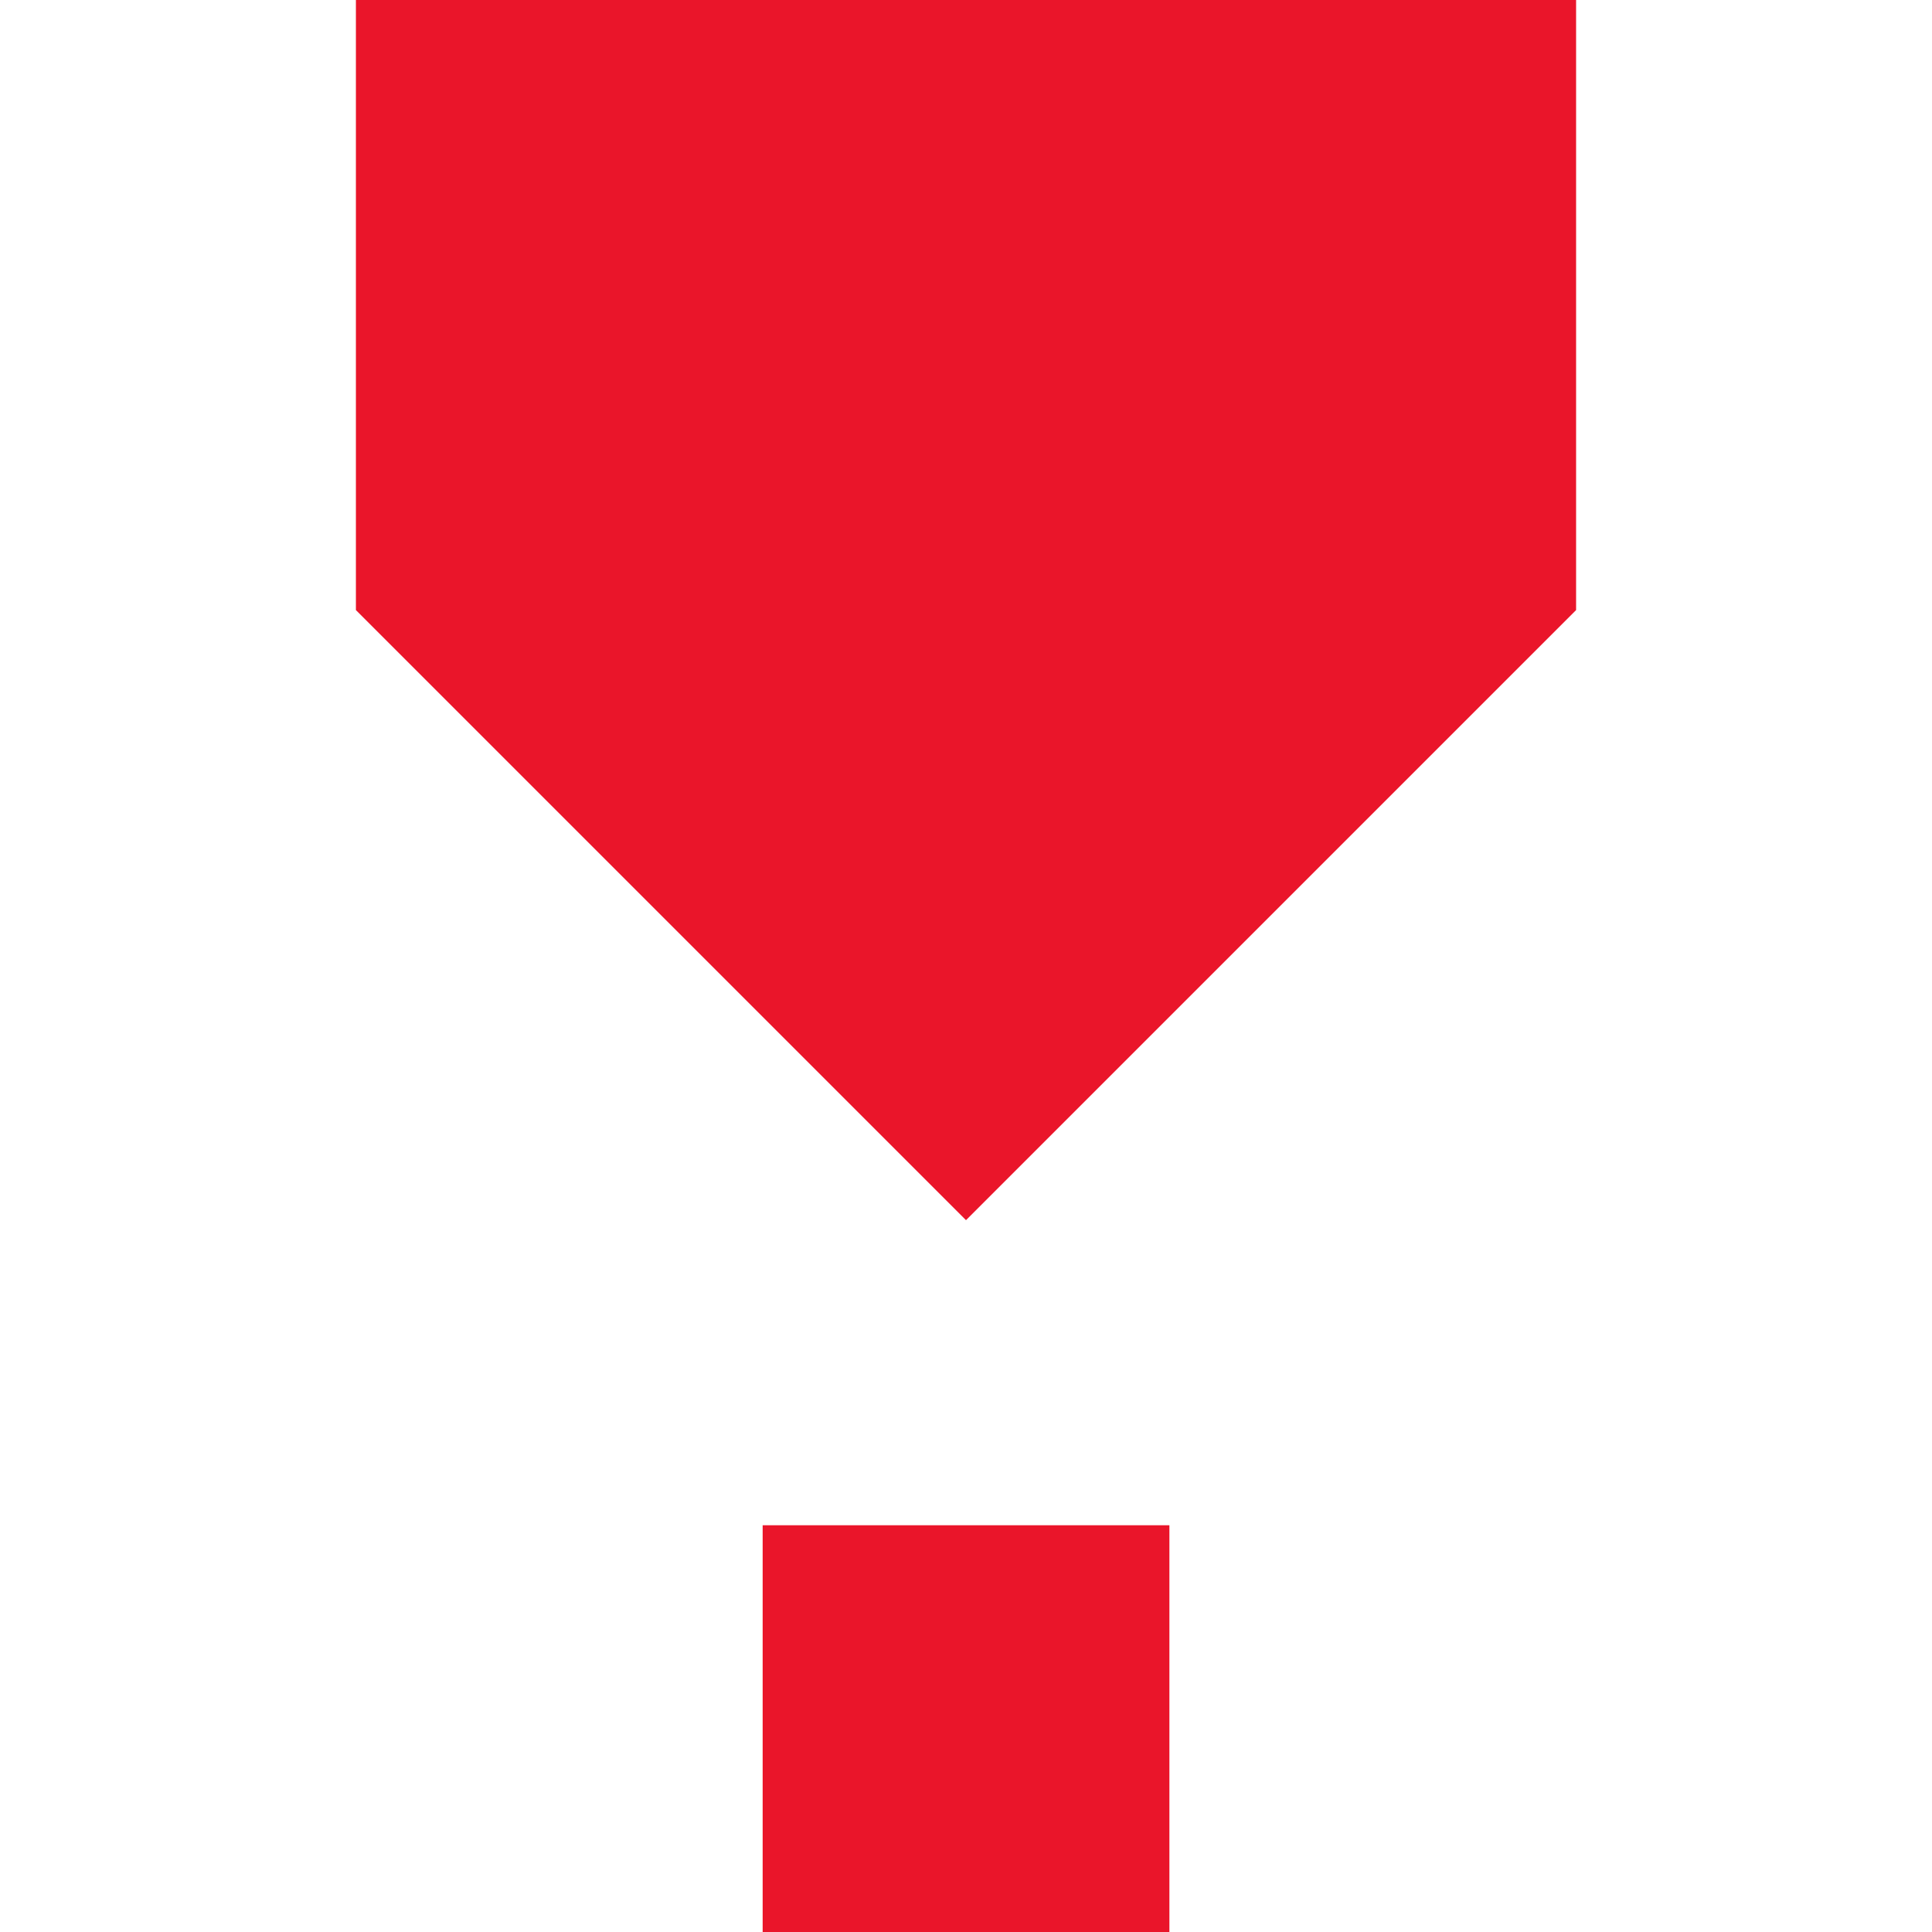 <?xml version="1.0" encoding="utf-8"?>
<!-- Generator: Adobe Illustrator 26.4.0, SVG Export Plug-In . SVG Version: 6.00 Build 0)  -->
<svg version="1.1" id="Ebene_1" xmlns="http://www.w3.org/2000/svg" xmlns:xlink="http://www.w3.org/1999/xlink" x="0px" y="0px"
	 viewBox="0 0 32 32" enable-background="new 0 0 32 32" xml:space="preserve">
<path id="Pfad_14890" fill="#EA152A" d="M5.895,0v10.105L16,20.21l10.105-10.105V0H5.895z"/>
<rect id="Rechteck_6028" x="12.632" y="25.263" fill="#EA152A" width="6.737" height="6.737"/>
</svg>
